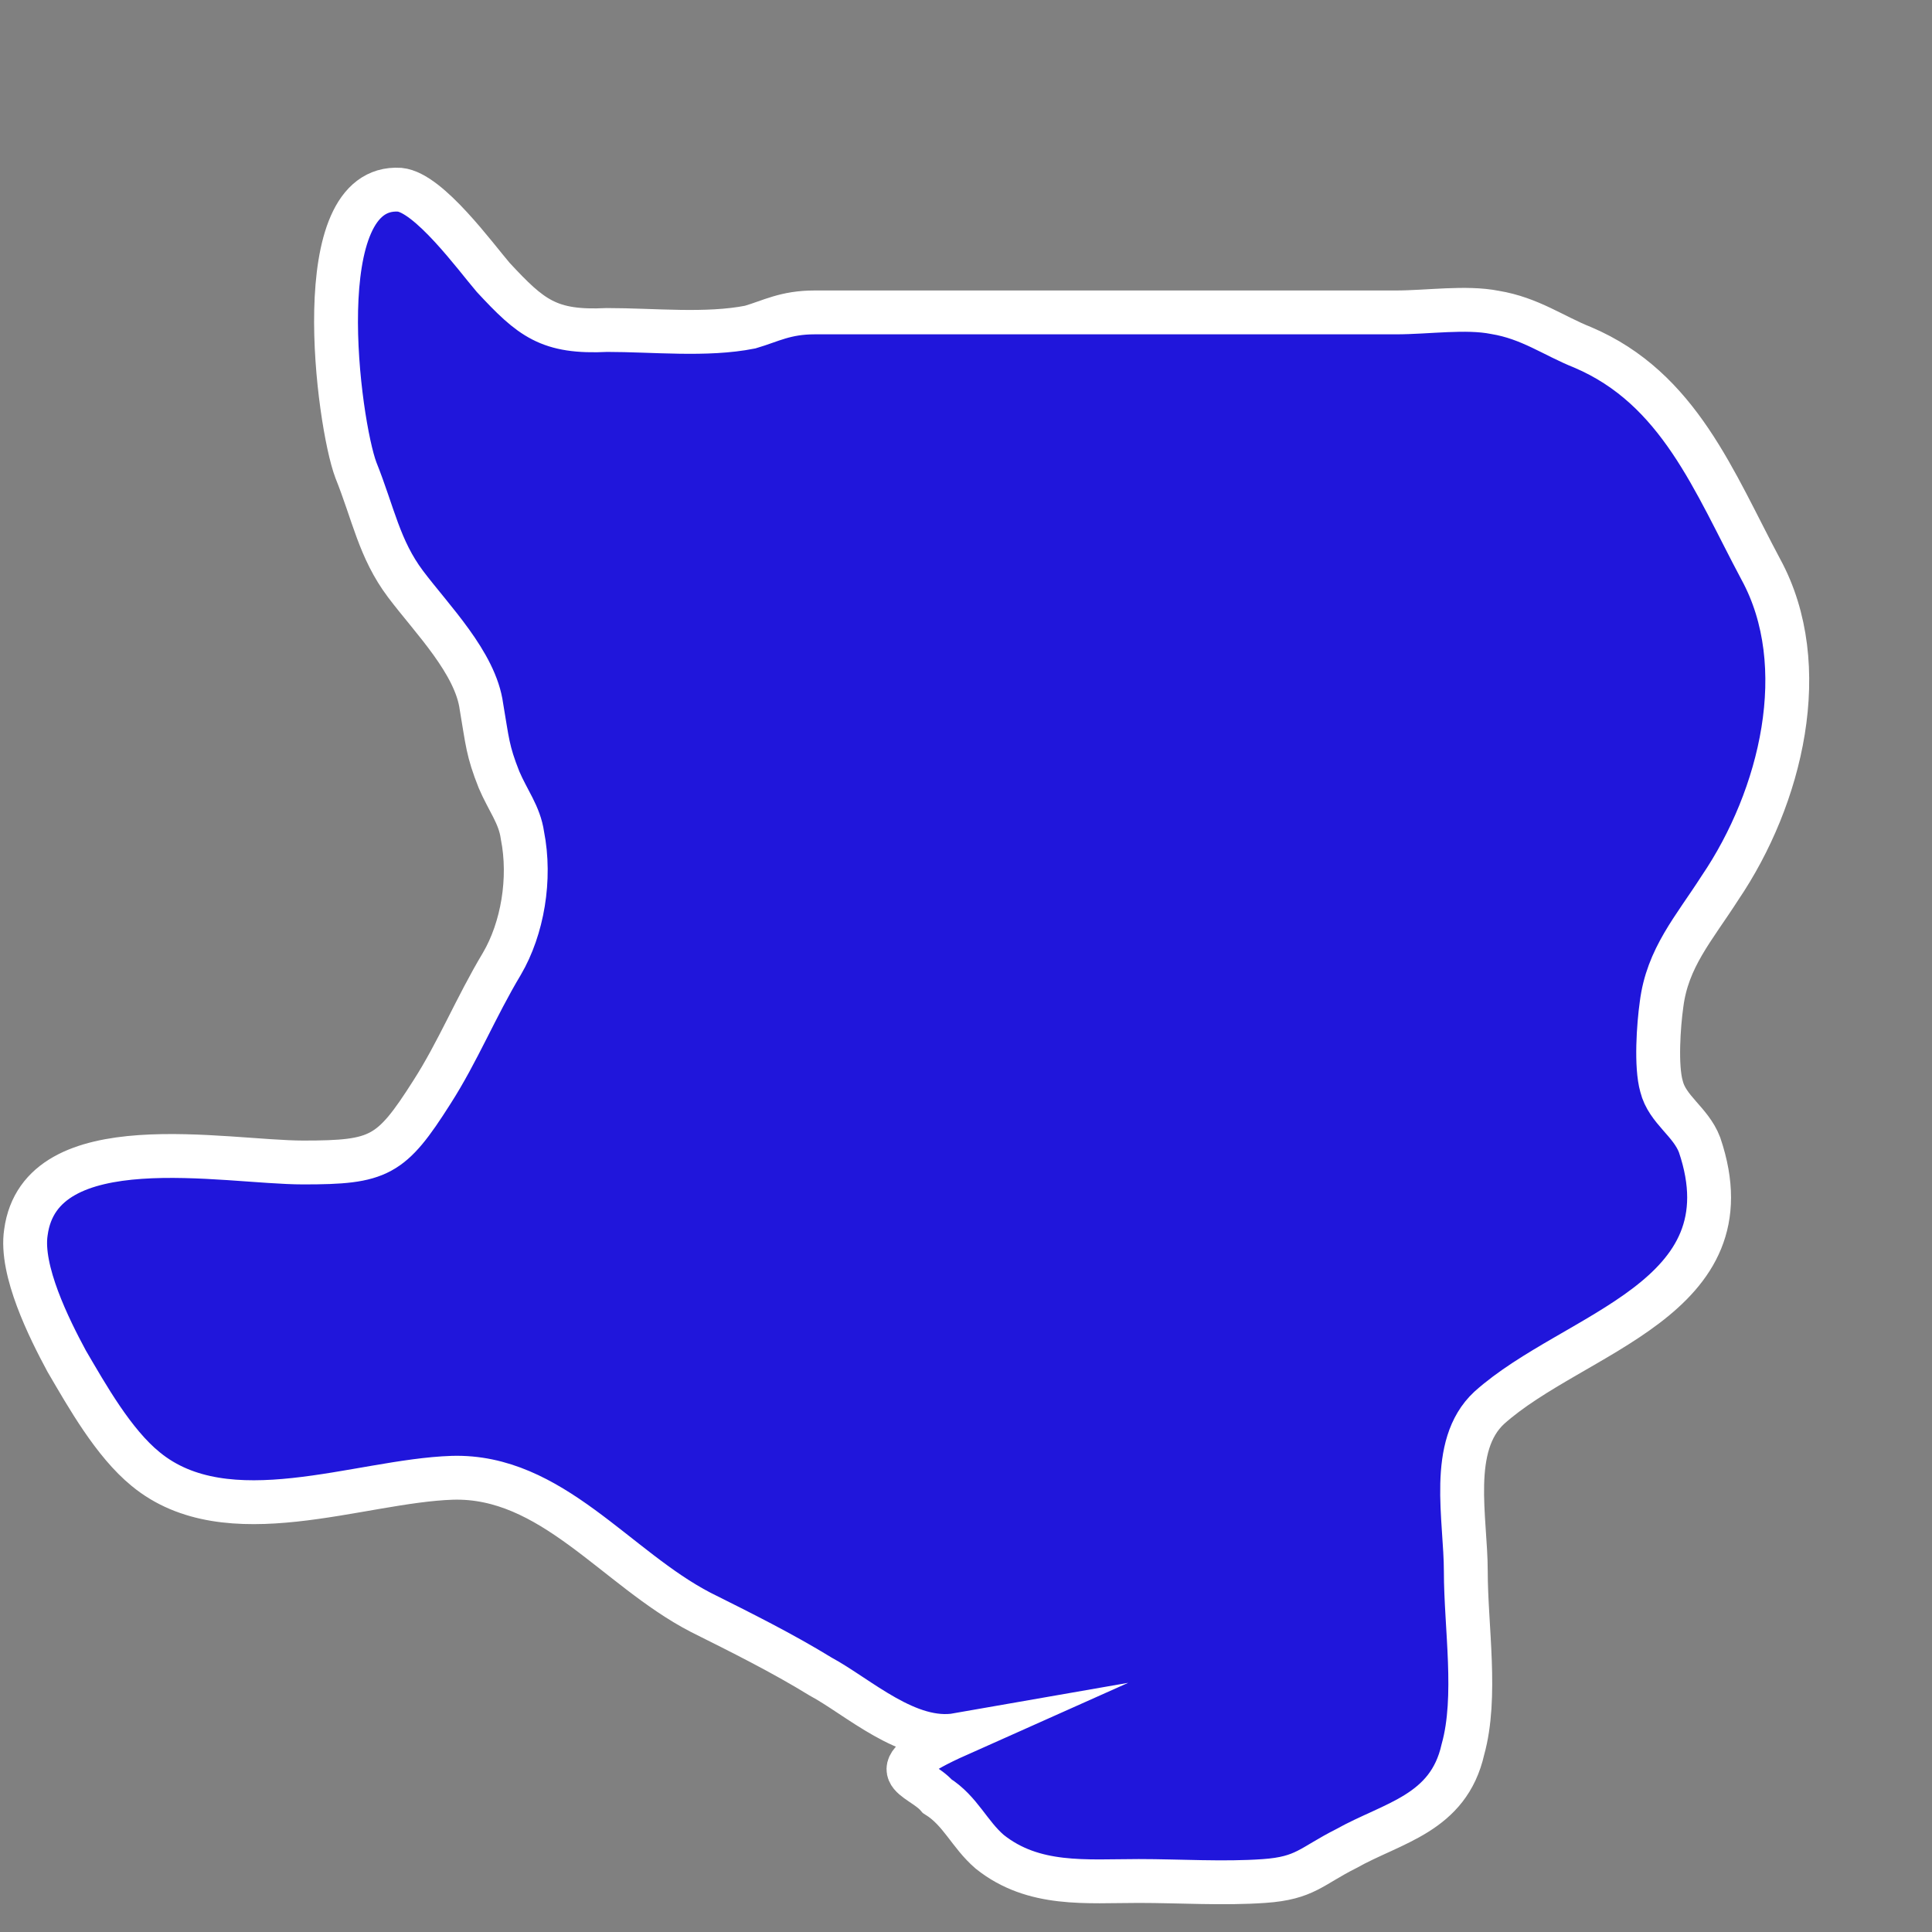 <?xml version="1.0" encoding="UTF-8"?> <svg xmlns="http://www.w3.org/2000/svg" width="10" height="10" viewBox="0 0 10 10" fill="none"><rect x="0" y="0" width="10" height="10" fill="#808080" stroke="none"/> <path d="M4.957 8.98C4.7 9.025 4.443 8.783 4.246 8.677C4.049 8.556 3.838 8.451 3.626 8.345C3.188 8.118 2.855 7.634 2.341 7.649C1.857 7.665 1.177 7.952 0.754 7.604C0.587 7.468 0.451 7.226 0.345 7.045C0.255 6.878 0.104 6.576 0.134 6.379C0.209 5.82 1.162 6.017 1.57 6.017C1.963 6.017 2.024 5.986 2.235 5.654C2.371 5.442 2.462 5.215 2.598 4.988C2.704 4.807 2.749 4.55 2.704 4.323C2.689 4.217 2.628 4.142 2.583 4.036C2.523 3.885 2.523 3.839 2.492 3.658C2.462 3.431 2.235 3.204 2.099 3.023C1.963 2.842 1.933 2.66 1.842 2.433C1.751 2.192 1.585 0.952 2.069 0.982C2.22 0.997 2.462 1.33 2.553 1.436C2.749 1.647 2.84 1.723 3.142 1.708C3.384 1.708 3.656 1.738 3.883 1.693C3.989 1.662 4.065 1.617 4.216 1.617C4.367 1.617 4.518 1.617 4.669 1.617C5.274 1.617 5.864 1.617 6.469 1.617C6.726 1.617 6.967 1.617 7.224 1.617C7.391 1.617 7.587 1.587 7.738 1.617C7.92 1.647 8.041 1.738 8.192 1.798C8.691 2.01 8.872 2.494 9.114 2.947C9.386 3.446 9.22 4.127 8.903 4.595C8.767 4.807 8.63 4.958 8.6 5.2C8.585 5.306 8.57 5.518 8.6 5.623C8.63 5.744 8.751 5.805 8.797 5.926C9.069 6.727 8.147 6.893 7.708 7.287C7.497 7.483 7.587 7.861 7.587 8.133C7.587 8.42 7.648 8.783 7.572 9.055C7.497 9.388 7.209 9.433 6.967 9.569C6.786 9.66 6.756 9.721 6.544 9.736C6.332 9.751 6.106 9.736 5.894 9.736C5.622 9.736 5.35 9.766 5.123 9.585C5.017 9.494 4.972 9.373 4.851 9.297C4.76 9.191 4.518 9.176 4.957 8.98Z" fill="#2016DB" stroke="white" stroke-width="0.227" stroke-miterlimit="10"></path> </svg> 